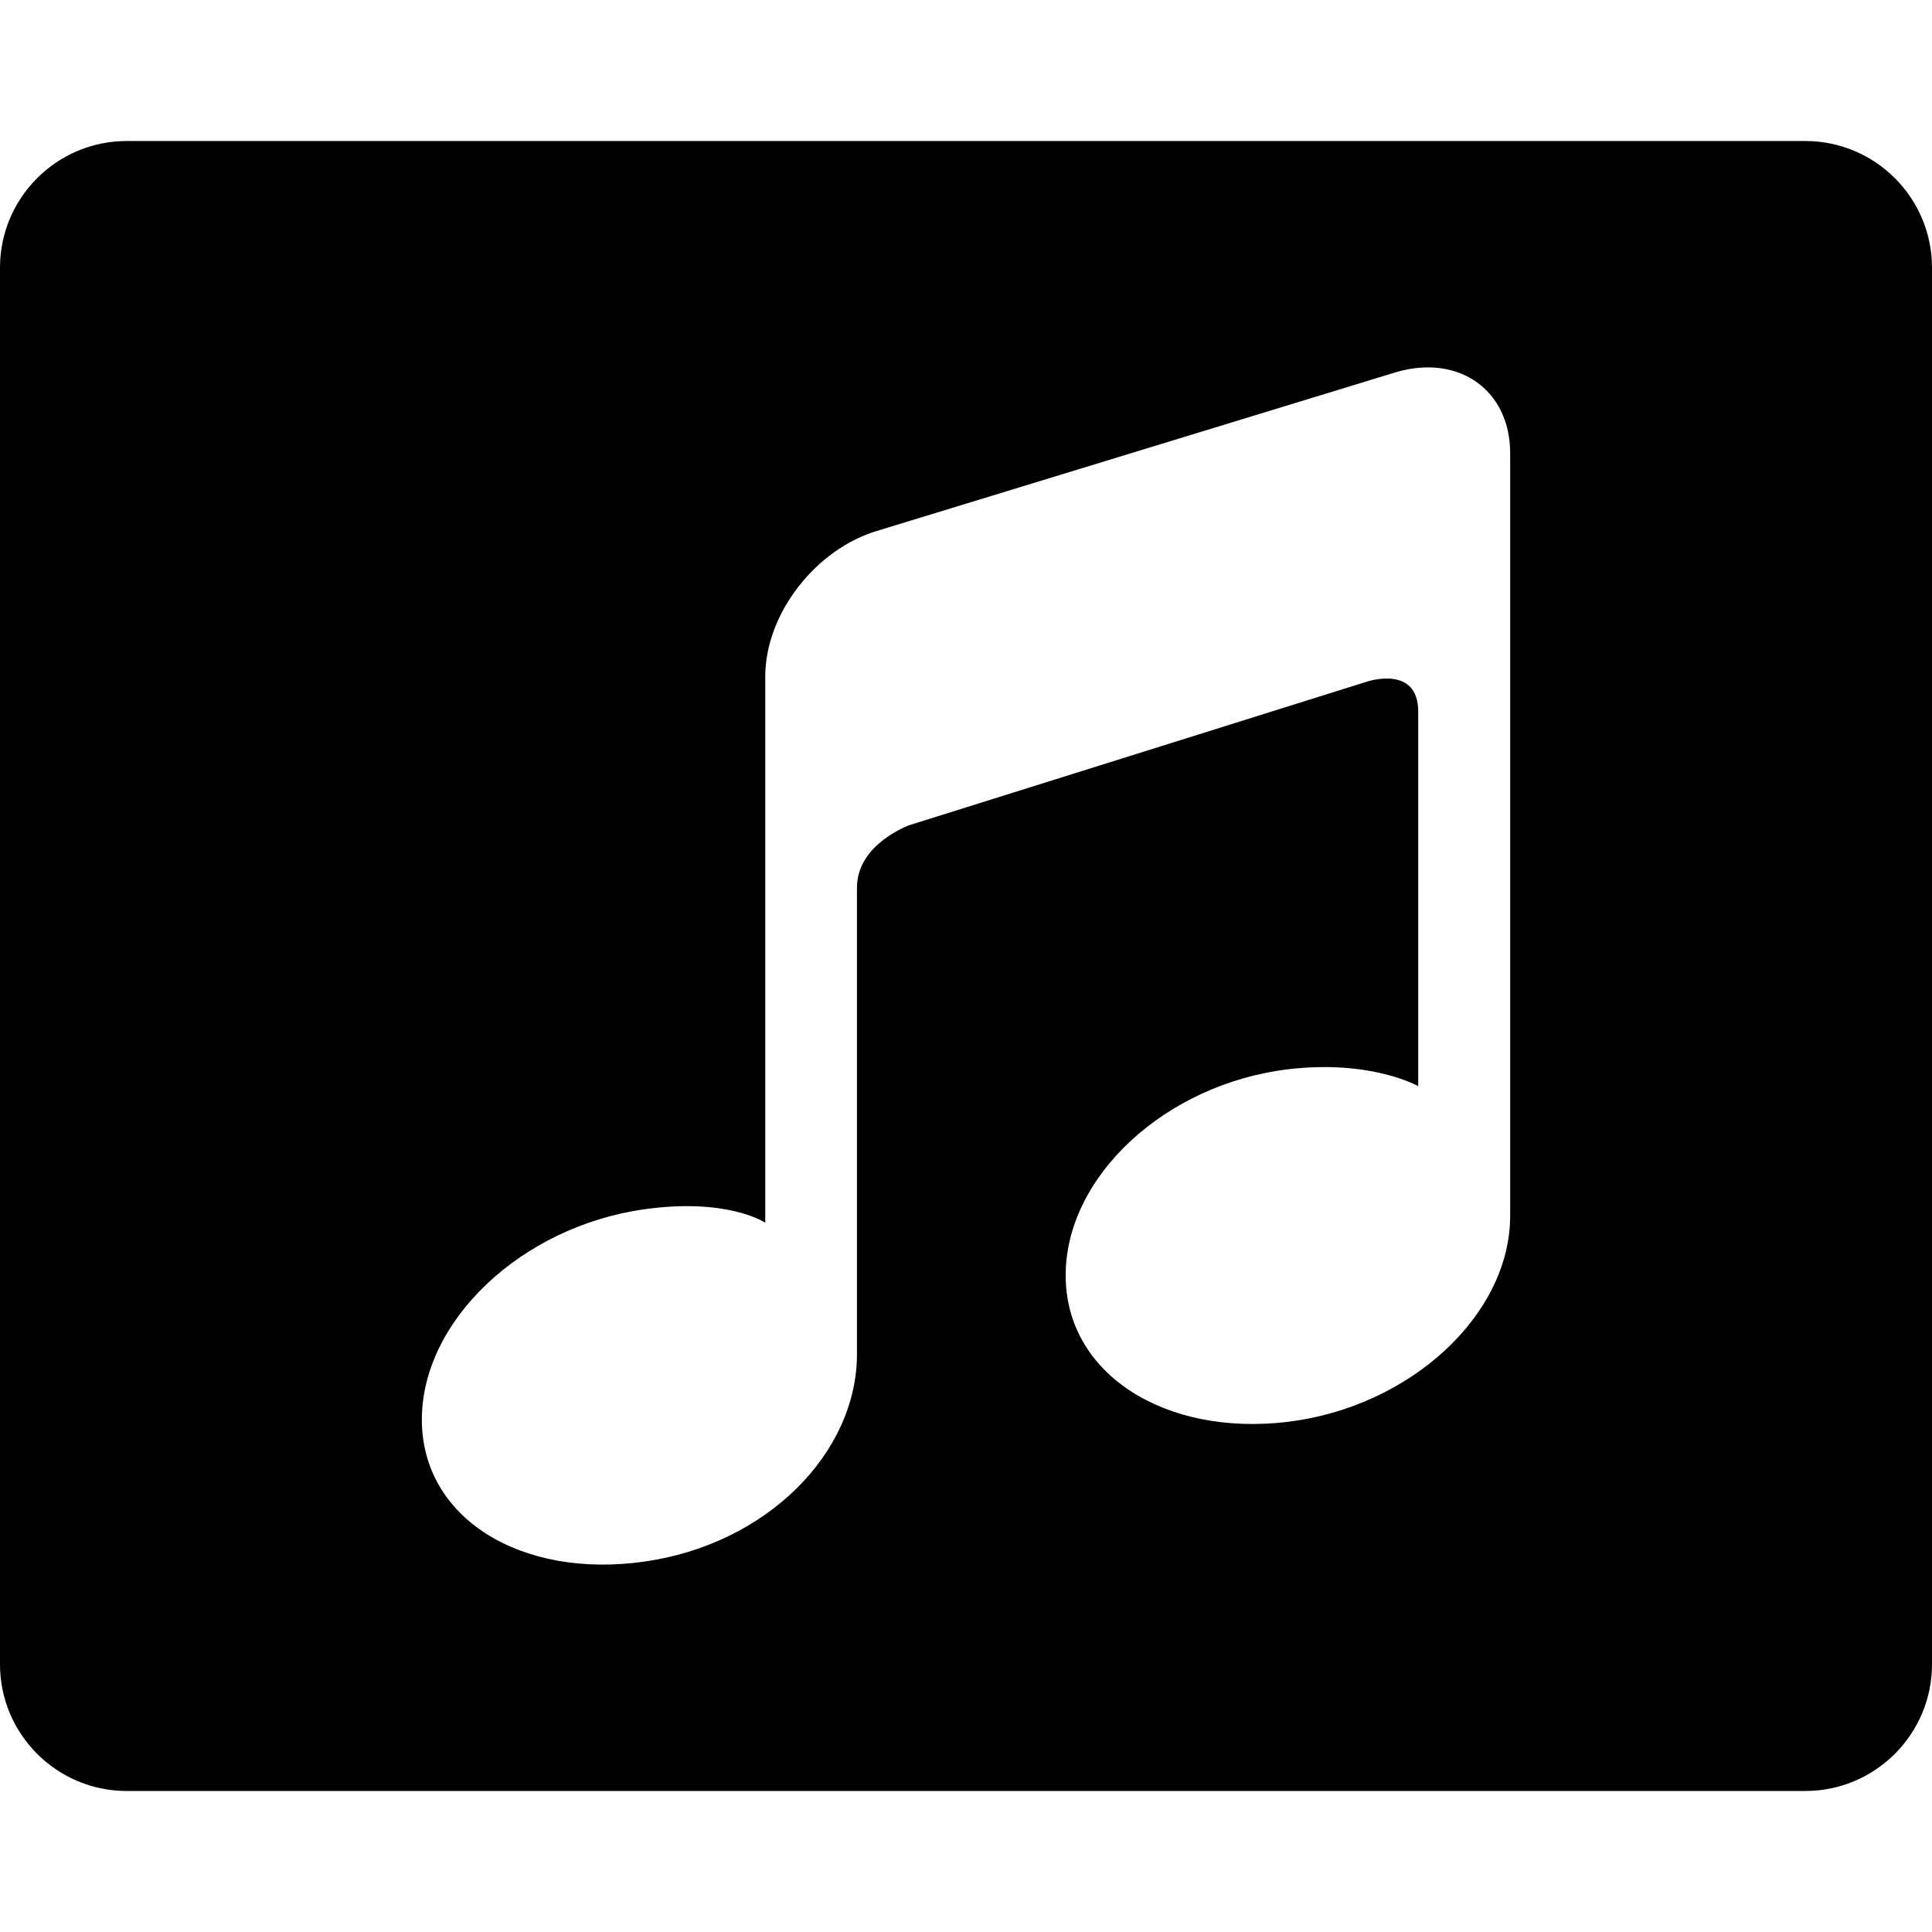 <?xml version="1.0" encoding="iso-8859-1"?>
<!-- Uploaded to: SVG Repo, www.svgrepo.com, Generator: SVG Repo Mixer Tools -->
<!DOCTYPE svg PUBLIC "-//W3C//DTD SVG 1.1//EN" "http://www.w3.org/Graphics/SVG/1.1/DTD/svg11.dtd">
<svg fill="#000000" height="800px" width="800px" version="1.1" id="Capa_1" xmlns="http://www.w3.org/2000/svg" xmlns:xlink="http://www.w3.org/1999/xlink" 
	 viewBox="0 0 381.379 381.379" xml:space="preserve">
<path d="M356.379,27.837H25c-13.785,0-25,11.215-25,25v275.704c0,13.785,11.215,25,25,25h331.379c13.785,0,25-11.215,25-25V52.837
	C381.379,39.052,370.164,27.837,356.379,27.837z M298.106,240.017c0,19.495-19.633,37.69-43.889,40.657
	c-24.222,2.922-43.854-9.431-43.854-28.926c0-19.506,19.632-37.701,43.854-40.669c16.527-1.967,25.74,3.335,25.74,3.335v-73.954
	c0-9.258-10.018-5.935-10.018-5.935l-90.389,28.351c0,0-10.385,3.681-10.385,12.353v92.057c0,19.541-17.793,37.564-42.003,40.979
	c-24.256,3.45-43.889-8.534-43.889-28.04c0-19.495,19.633-38.092,43.889-41.508c16.493-2.335,23.9,2.645,23.9,2.645V133.538
	c0-12.398,10.018-25.292,22.416-28.846l102.213-31.26c12.399-3.554,22.416,3.635,22.416,16.033V240.017z"/>
</svg>
